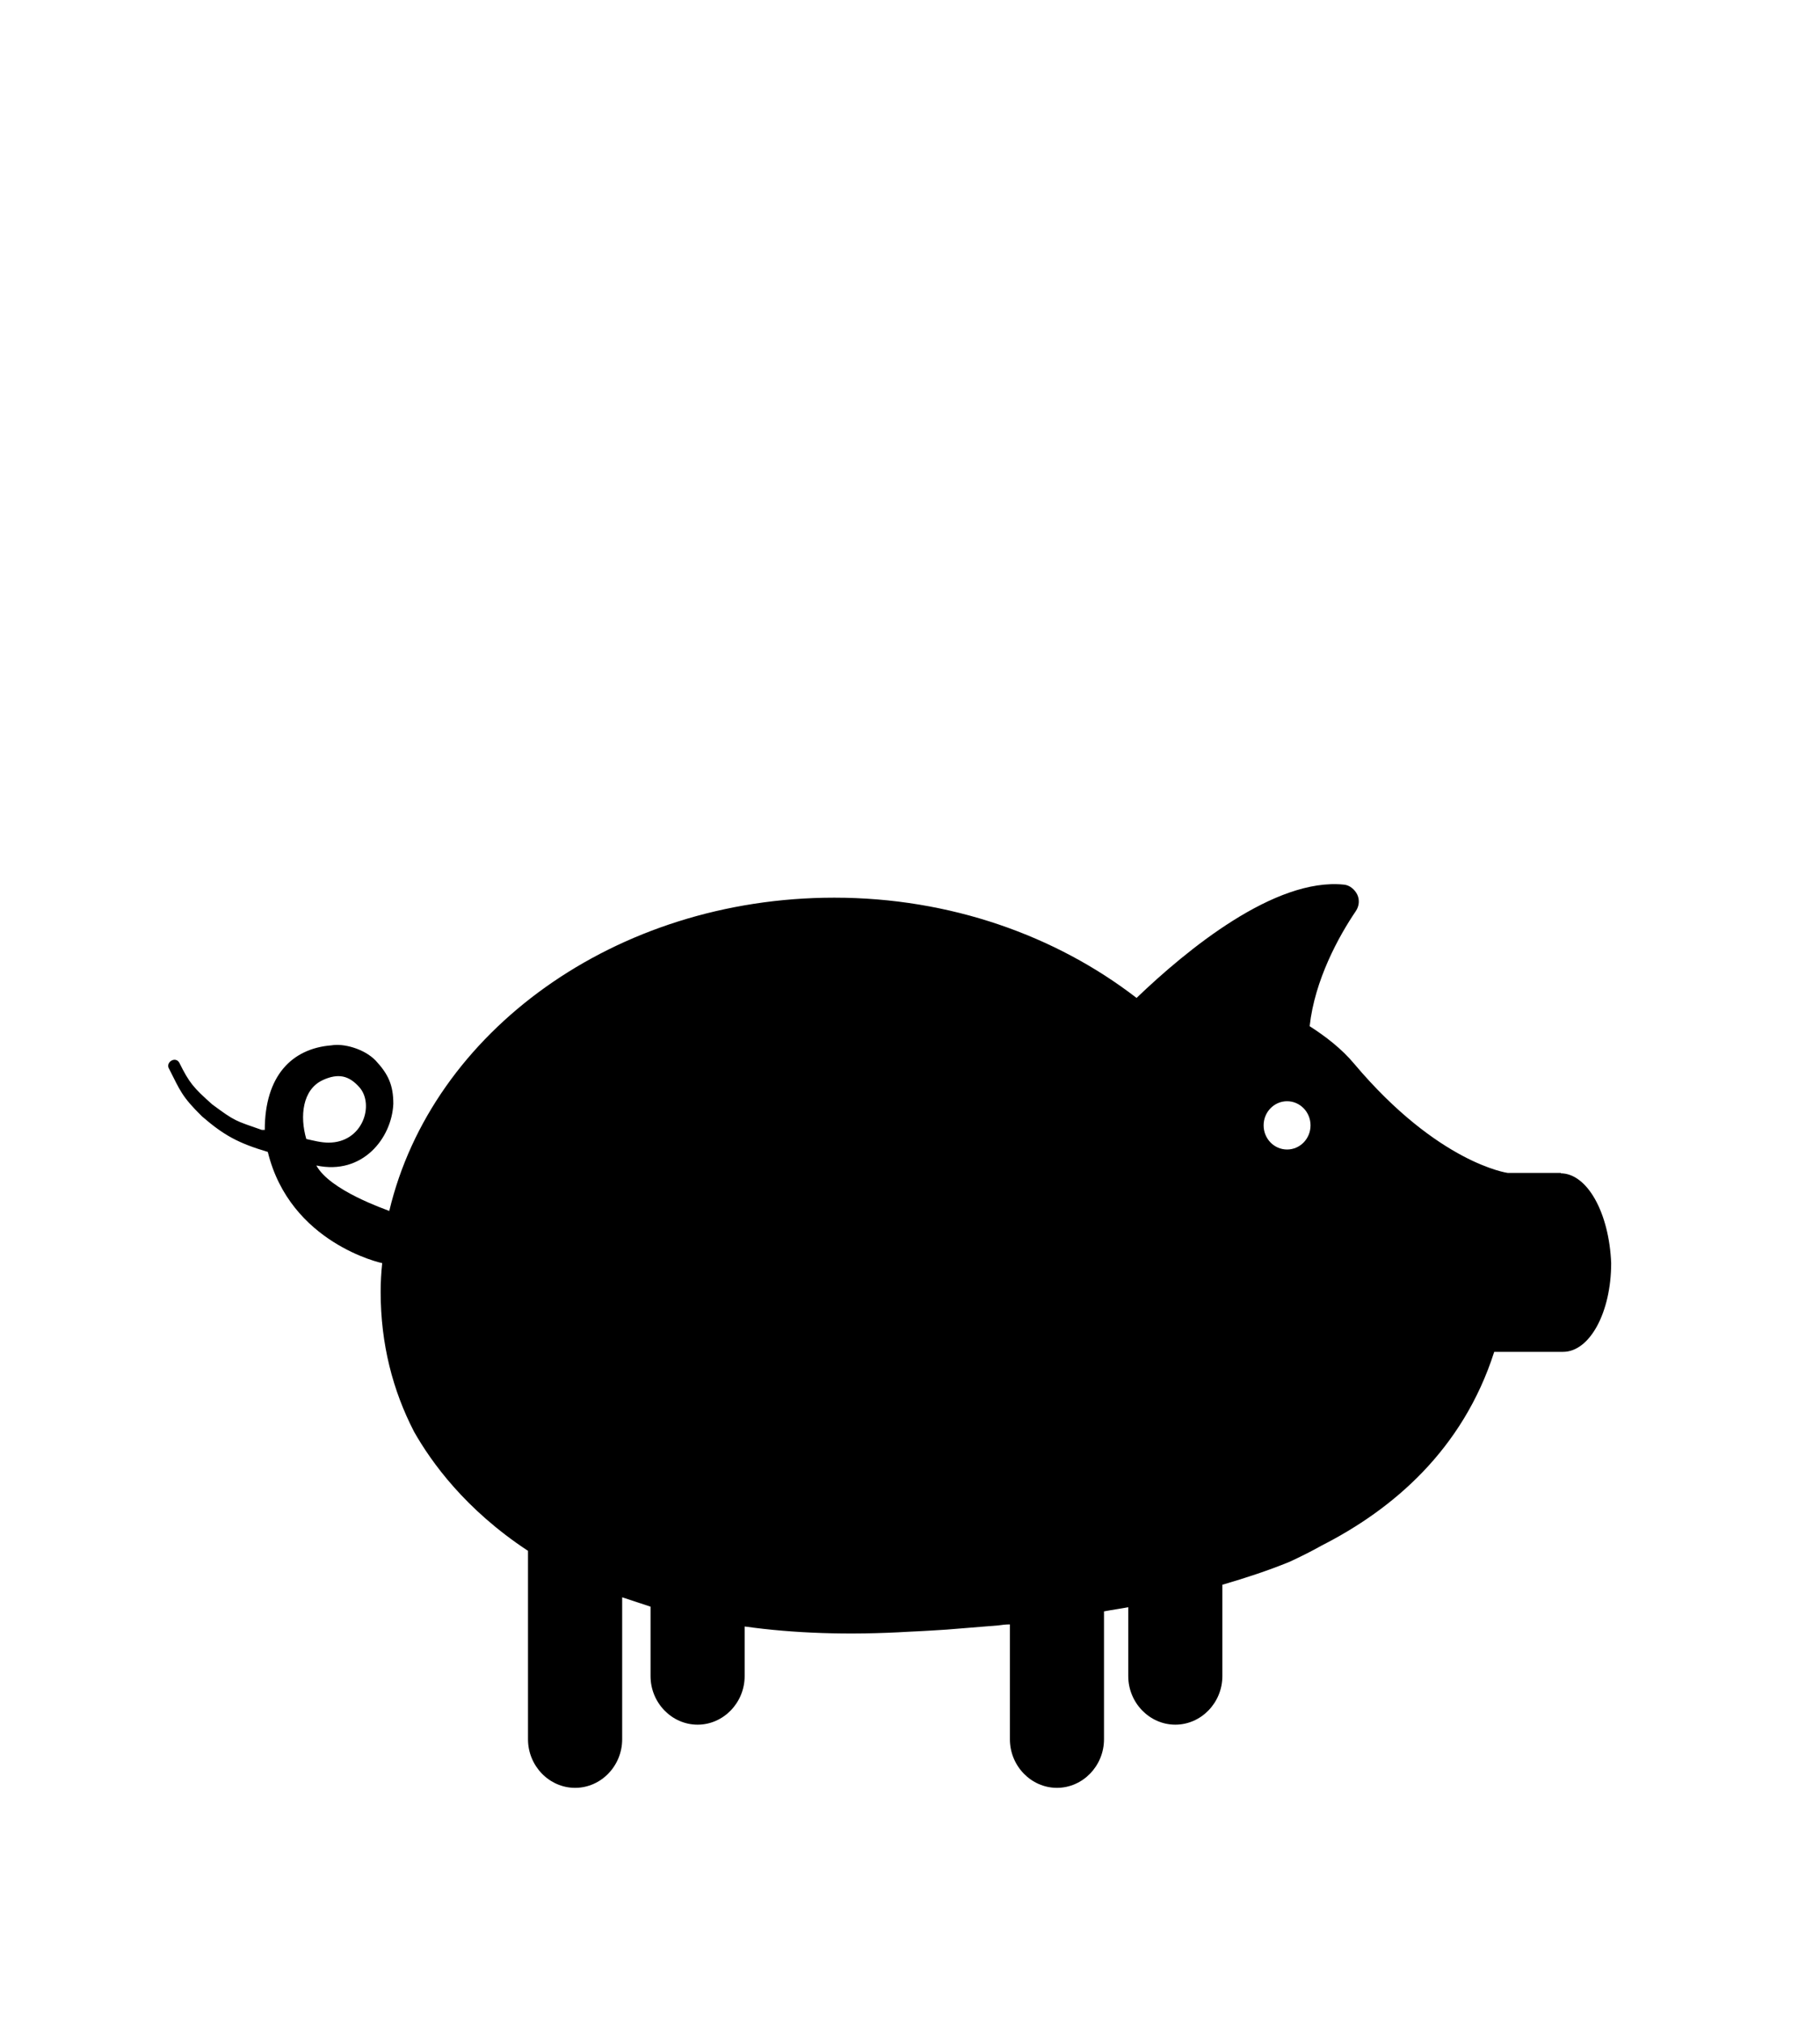 <svg xmlns="http://www.w3.org/2000/svg" viewBox="0 0 270 300" xmlns:v="https://vecta.io/nano"><defs><clipPath id="A"><path d="M0 0h270v300H0z" fill="none"/></clipPath></defs><g clip-path="url(#A)"><path d="M231.55,174.03v-.08h-7.89s-10.29-1.39-22.76-16.18c-1.88-2.25-4.21-4.03-6.61-5.58.75-6.89,4.36-13.4,6.83-17.04.53-.77.6-1.7.23-2.48-.38-.77-1.13-1.39-1.95-1.47-10.29-1.08-23.36,9.68-30.79,16.8-11.94-9.22-27.64-14.87-44.84-14.87-32.52,0-59.71,19.9-66.02,46.46-.53-.23-8.79-3.02-10.82-6.74,6.83,1.47,11.19-4.03,11.42-9.14,0-2.79-.75-4.41-2.63-6.43-1.73-1.78-4.81-2.56-6.53-2.25-5.93.46-9.91,4.57-9.91,12.54h-.45c-3.98-1.39-3.91-1.24-7.36-3.79-2.78-2.48-3.38-3.17-4.88-6.19-.6-1.01-2.1,0-1.5.93,1.65,3.25,1.88,4.1,4.88,7.05,3.23,2.79,5.33,3.95,9.76,5.27,3.3,13.55,16.9,16.49,16.97,16.49-.15,1.39-.23,2.87-.23,4.26,0,7.74,1.8,14.64,4.96,20.75,2.55,4.49,7.59,11.54,16.9,17.66v27.95c0,3.95,3.15,7.2,6.99,7.2s6.98-3.25,6.98-7.2v-21.06l4.21,1.39v10.3c0,3.95,3.15,7.2,6.98,7.2s6.98-3.25,6.98-7.2v-7.36c7.21,1.01,15.32,1.32,24.48.77,0,0,2.03-.08,5.48-.31l7.66-.62c.53-.08,1.13-.15,1.73-.15v17.04c0,3.95,3.15,7.2,6.98,7.2s6.98-3.25,6.98-7.2v-18.97c1.2-.23,2.4-.39,3.6-.62v10.22c0,3.95,3.15,7.2,6.98,7.2s6.98-3.25,6.98-7.2v-13.55c3.46-1.01,6.76-2.09,9.99-3.41,1.65-.77,3.23-1.55,4.73-2.4,10.51-5.34,20.95-14.17,25.61-28.73h10.21c3.98,0,7.14-5.89,7.14-13.16-.3-7.43-3.53-13.32-7.51-13.32ZM47.91,160.17c2.25-1.01,3.83-.7,5.41,1.08,2.25,2.56.53,8.21-4.58,8.21-1.13,0-2.25-.31-3.3-.54-.98-3.33-.6-7.36,2.48-8.75ZM190.94,170.48c-1.92,0-3.48-1.6-3.48-3.58s1.56-3.58,3.48-3.58,3.48,1.6,3.48,3.58-1.56,3.58-3.48,3.58Z"/></g></svg>